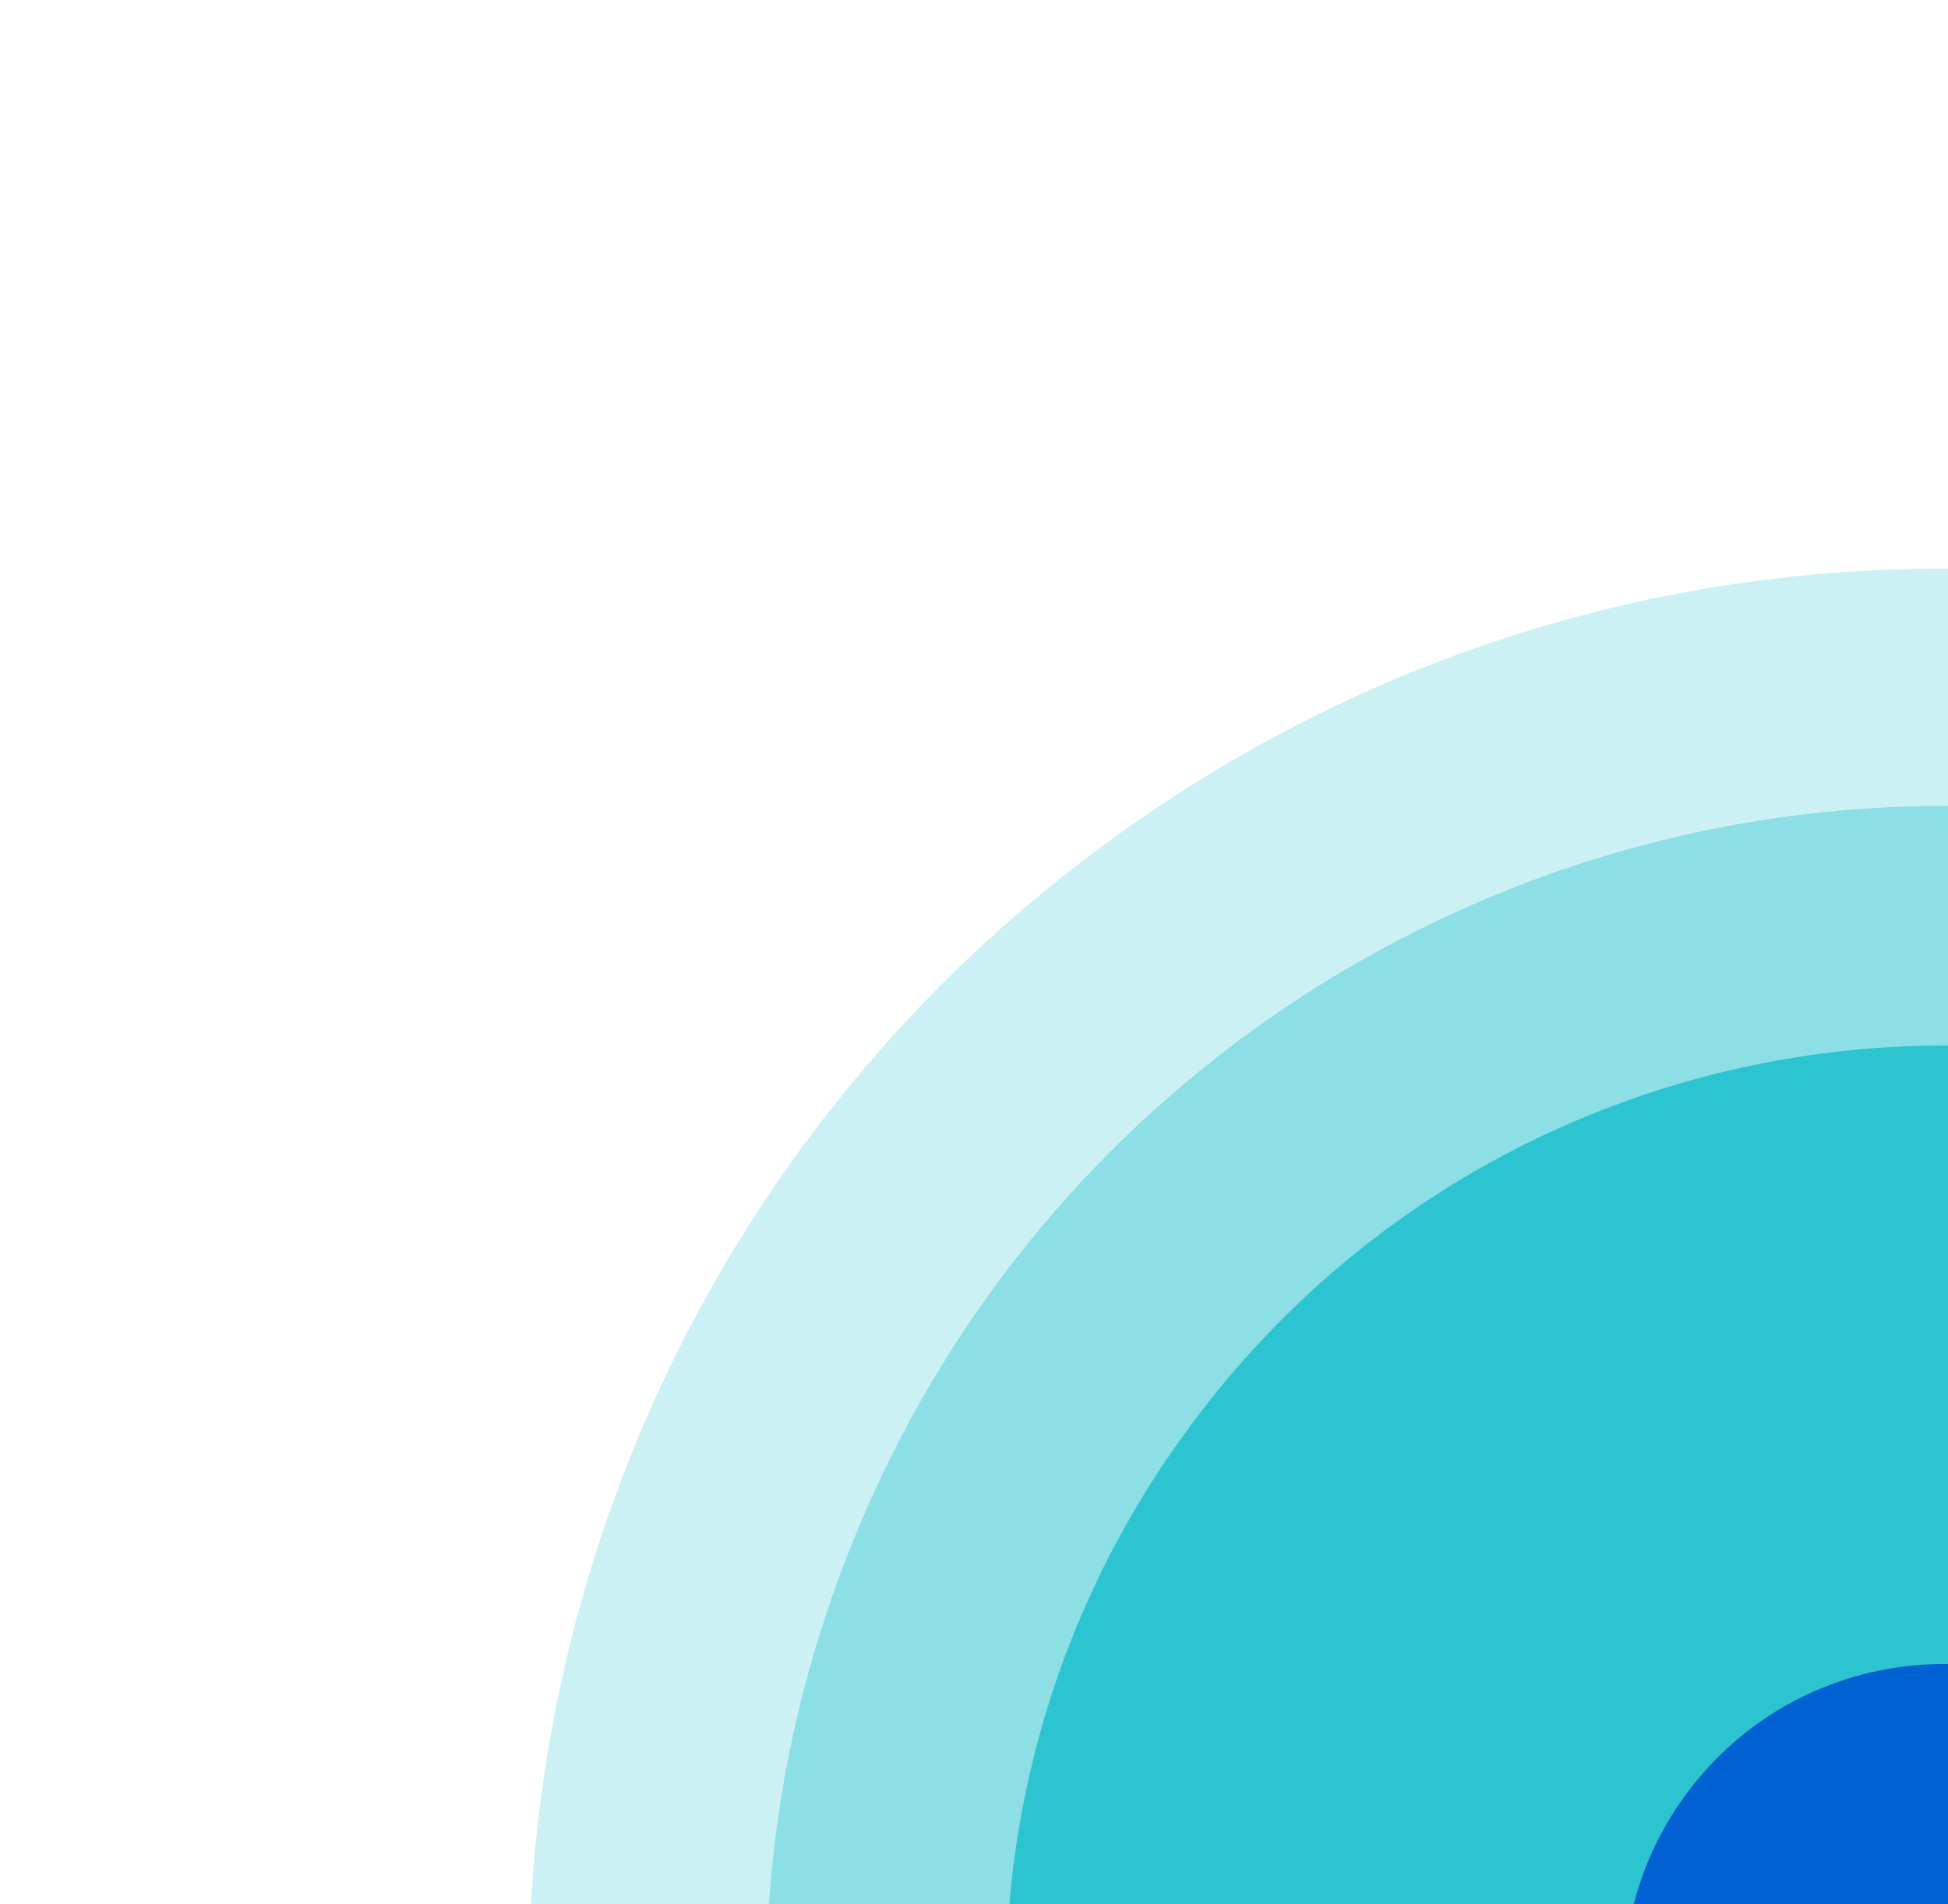 <svg width="581" height="568" viewBox="0 0 581 568" fill="none" xmlns="http://www.w3.org/2000/svg">
<path opacity="0.24" d="M234.606 834.564C100.515 644.035 146.128 380.908 336.822 246.576C527.368 112.438 790.664 158.145 924.755 348.675L234.606 834.564Z" fill="#2BC4D0"/>
<path opacity="0.4" d="M460.415 921.785C277.948 856.01 183.573 654.761 249.575 472.417C315.383 289.926 516.641 195.503 698.96 261.47L460.415 921.785Z" fill="#2BC4D0"/>
<path d="M410.03 814.105C287.188 720.349 263.808 544.808 357.438 422.132C451.021 299.116 626.705 275.505 749.547 369.261L410.03 814.105Z" fill="#2BC4D0"/>
<path d="M637.583 515.96C595.797 484.068 535.906 491.944 503.859 533.933C471.96 575.727 479.822 635.62 521.801 667.66L637.583 515.96Z" fill="#0061D2"/>
<path d="M655.329 649.537C687.228 607.742 679.366 547.848 637.387 515.809L521.605 667.508C563.732 699.355 623.43 691.331 655.329 649.537Z" fill="#2BC4D0"/>
</svg>
